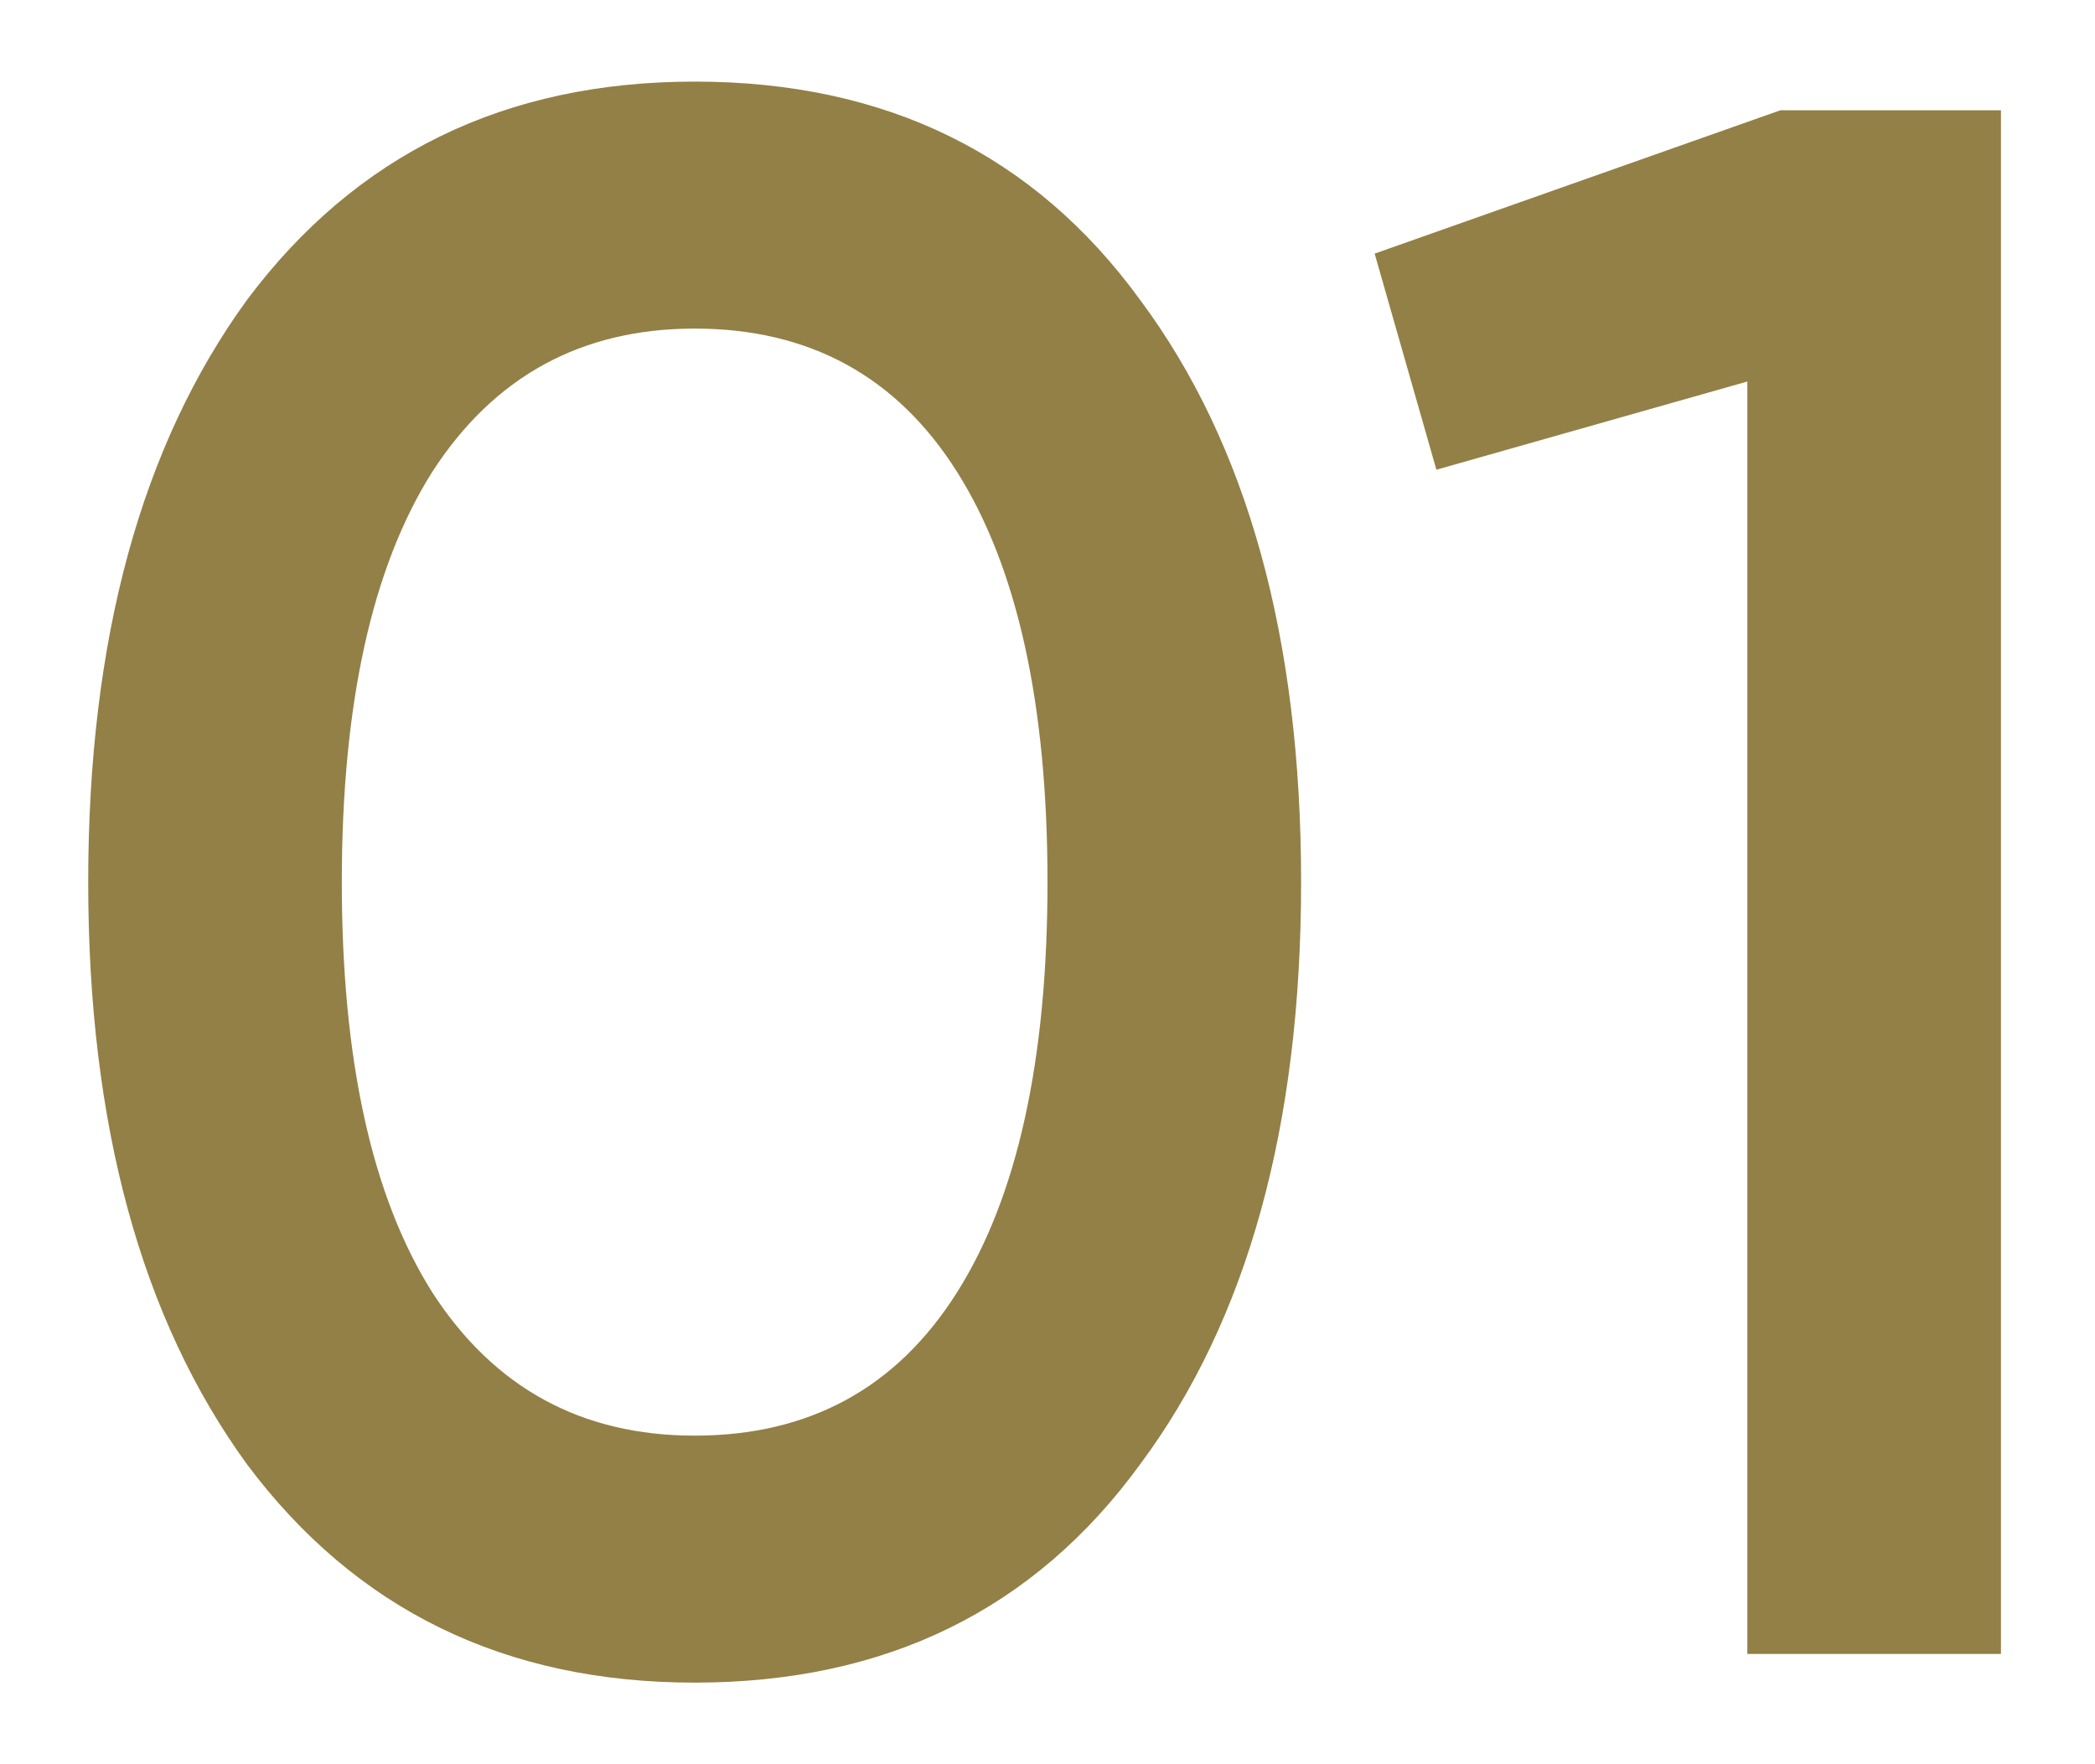<?xml version="1.0" encoding="UTF-8"?> <svg xmlns="http://www.w3.org/2000/svg" width="19" height="16" viewBox="0 0 19 16" fill="none"><path d="M10.34 13.28C9.38 14.6 8.033 15.26 6.3 15.26C4.58 15.26 3.227 14.6 2.24 13.28C1.28 11.96 0.8 10.2 0.8 8C0.8 5.8 1.28 4.04 2.24 2.72C3.227 1.4 4.58 0.74 6.3 0.74C8.033 0.74 9.38 1.4 10.34 2.72C11.313 4.027 11.8 5.787 11.8 8C11.8 10.213 11.313 11.973 10.34 13.28ZM6.3 13.02C7.34 13.02 8.133 12.587 8.68 11.72C9.227 10.853 9.5 9.613 9.5 8C9.5 6.387 9.227 5.147 8.68 4.28C8.133 3.413 7.34 2.98 6.3 2.98C5.273 2.98 4.48 3.413 3.92 4.28C3.373 5.147 3.1 6.387 3.1 8C3.1 9.613 3.373 10.853 3.92 11.72C4.48 12.587 5.273 13.02 6.3 13.02ZM12.467 2.3L16.147 1H18.147V15H15.847V3.46L13.027 4.26L12.467 2.3Z" fill="#938046"></path></svg> 